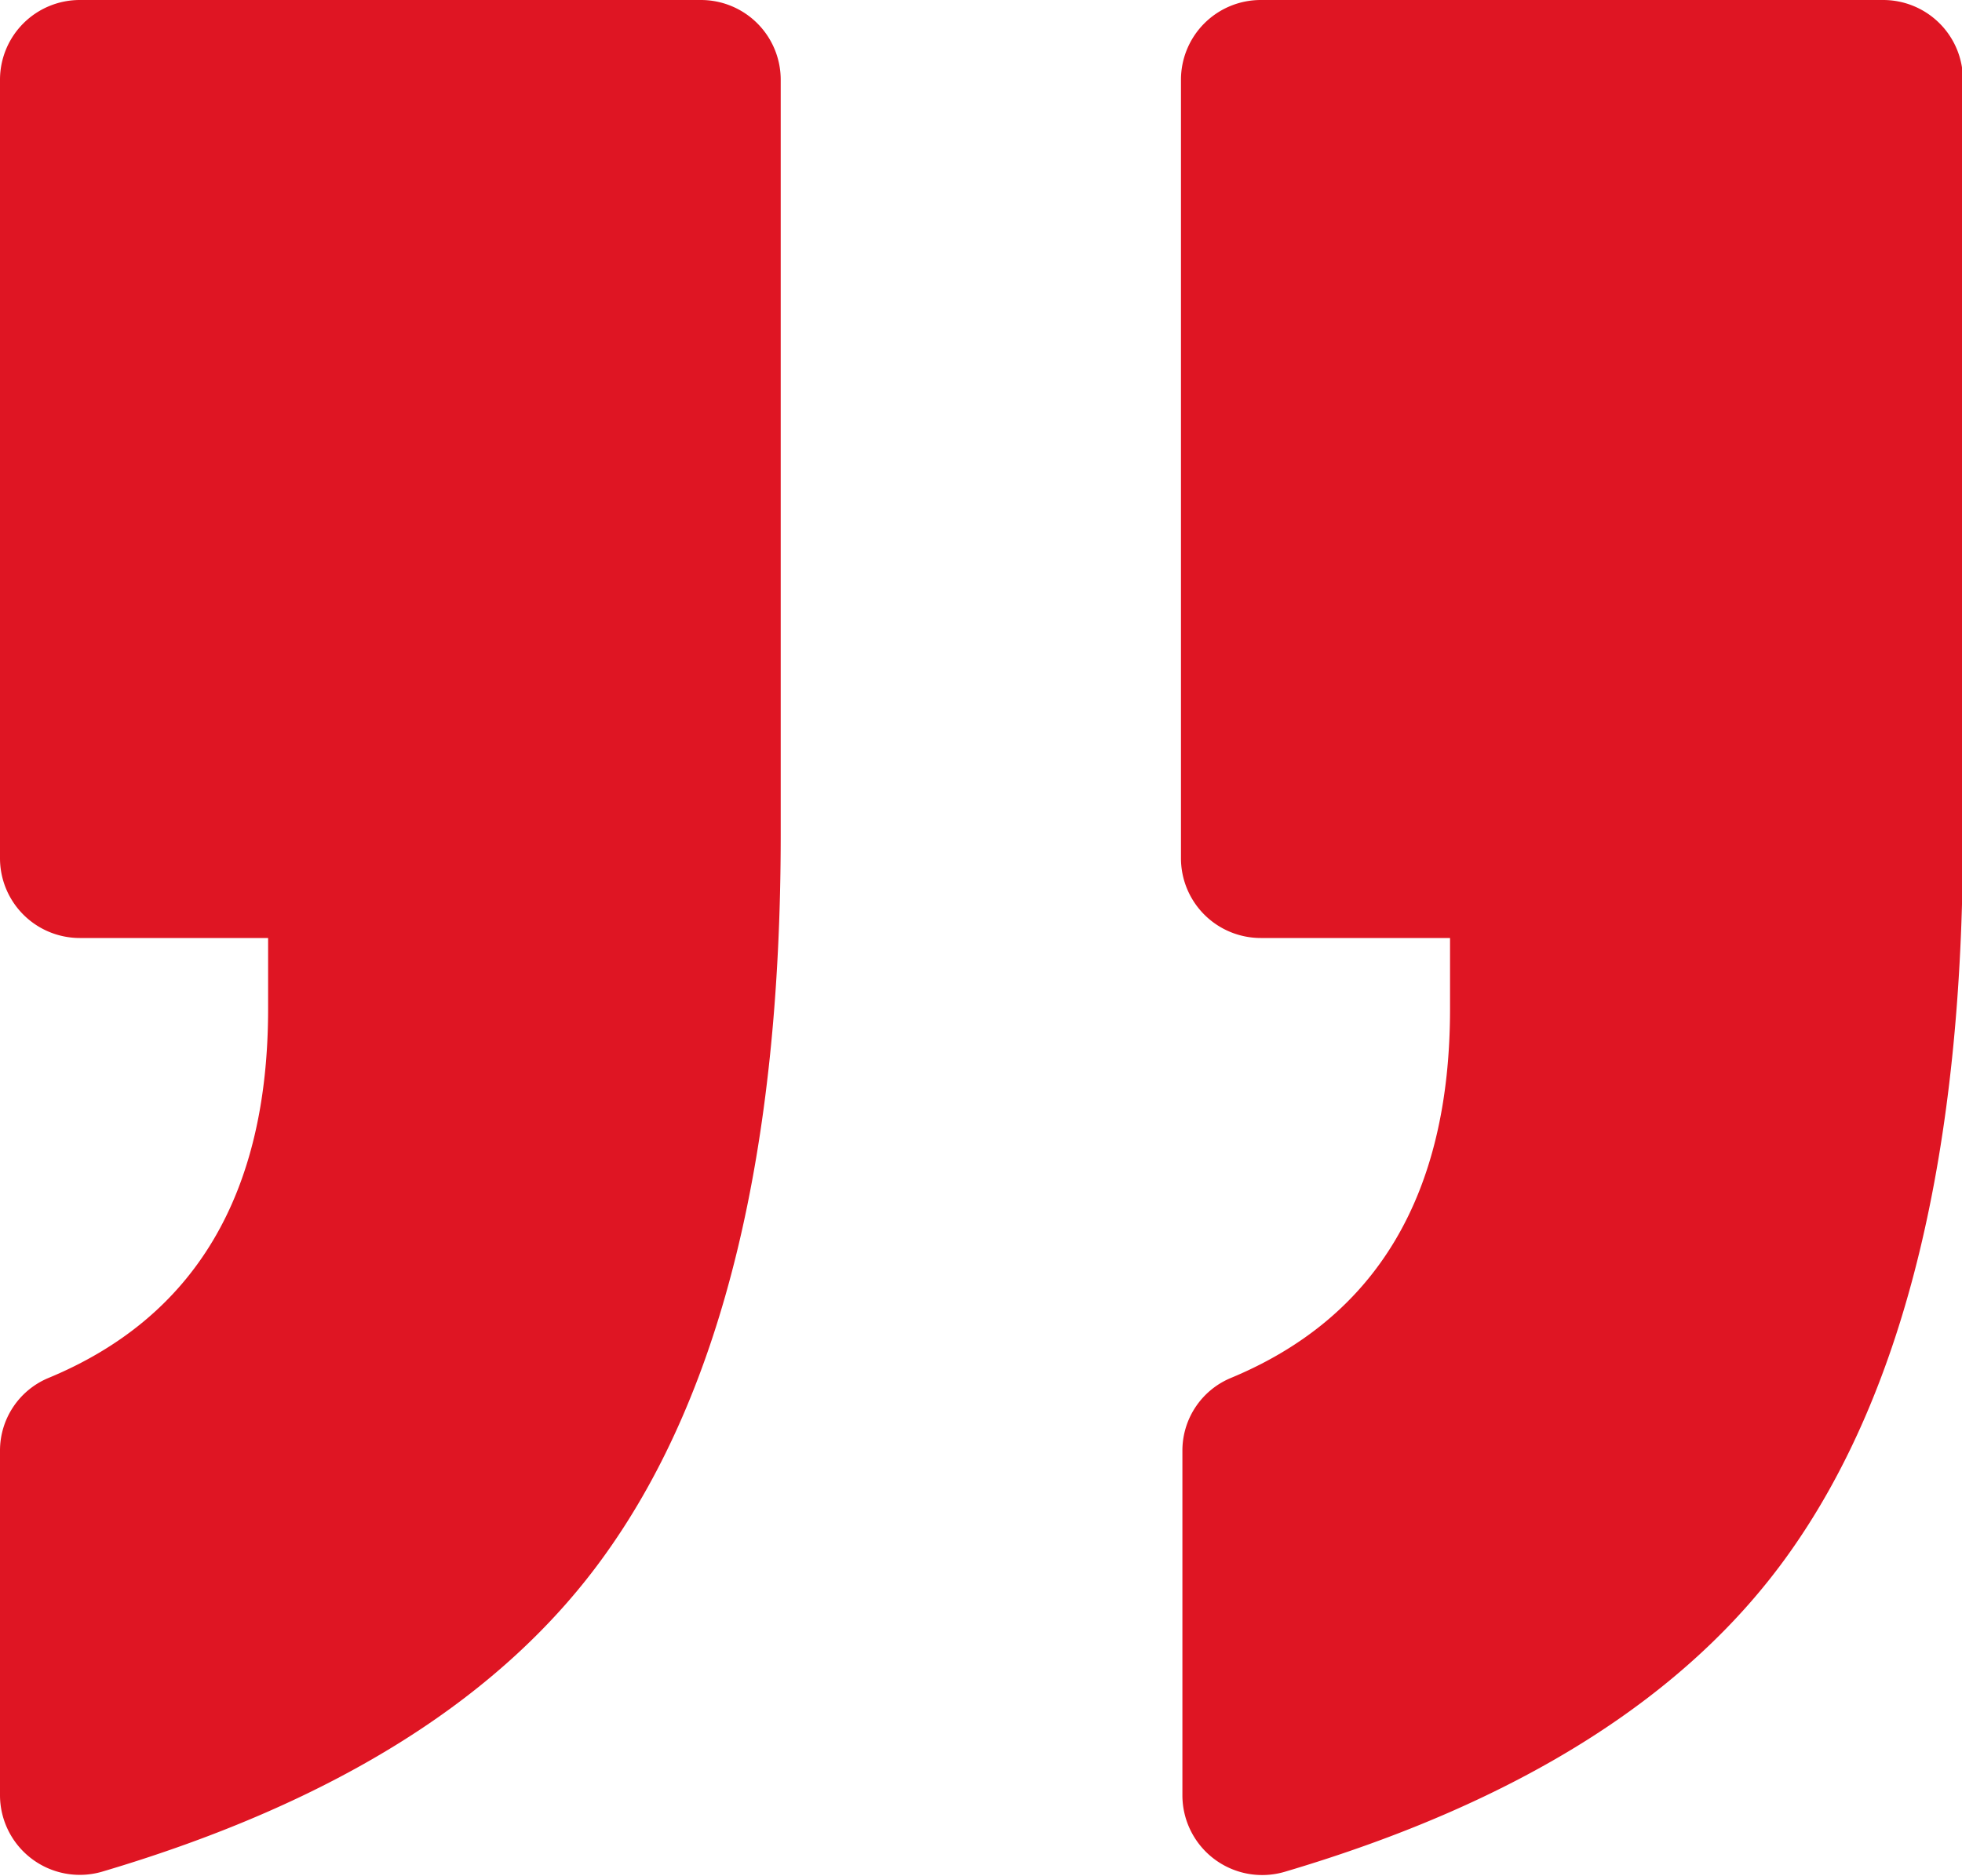 <svg xmlns="http://www.w3.org/2000/svg" viewBox="0 0 122.94 117.57"><defs><style>.cls-1{fill:#DF1523;}</style></defs><g id="图层_2" data-name="图层 2"><g id="图层_1-2" data-name="图层 1"><path class="cls-1" d="M5,0H43.92a5,5,0,0,1,5,5V52.37Q48.91,82,38,97.32q-9.54,13.46-31.64,20A5,5,0,0,1,0,112.55V90.94a4.93,4.93,0,0,1,3-4.56Q16.8,80.68,16.8,63.23V58.79H5a5,5,0,0,1-5-5V5A5,5,0,0,1,5,0ZM79,0H118a5,5,0,0,1,5,5V52.37q0,29.64-10.87,44.95-9.54,13.46-31.64,20a5,5,0,0,1-6.4-4.81V90.94a4.93,4.93,0,0,1,3-4.56q13.77-5.7,13.77-23.15V58.79H79a5,5,0,0,1-5-5V5A5,5,0,0,1,79,0Z"/></g></g></svg>